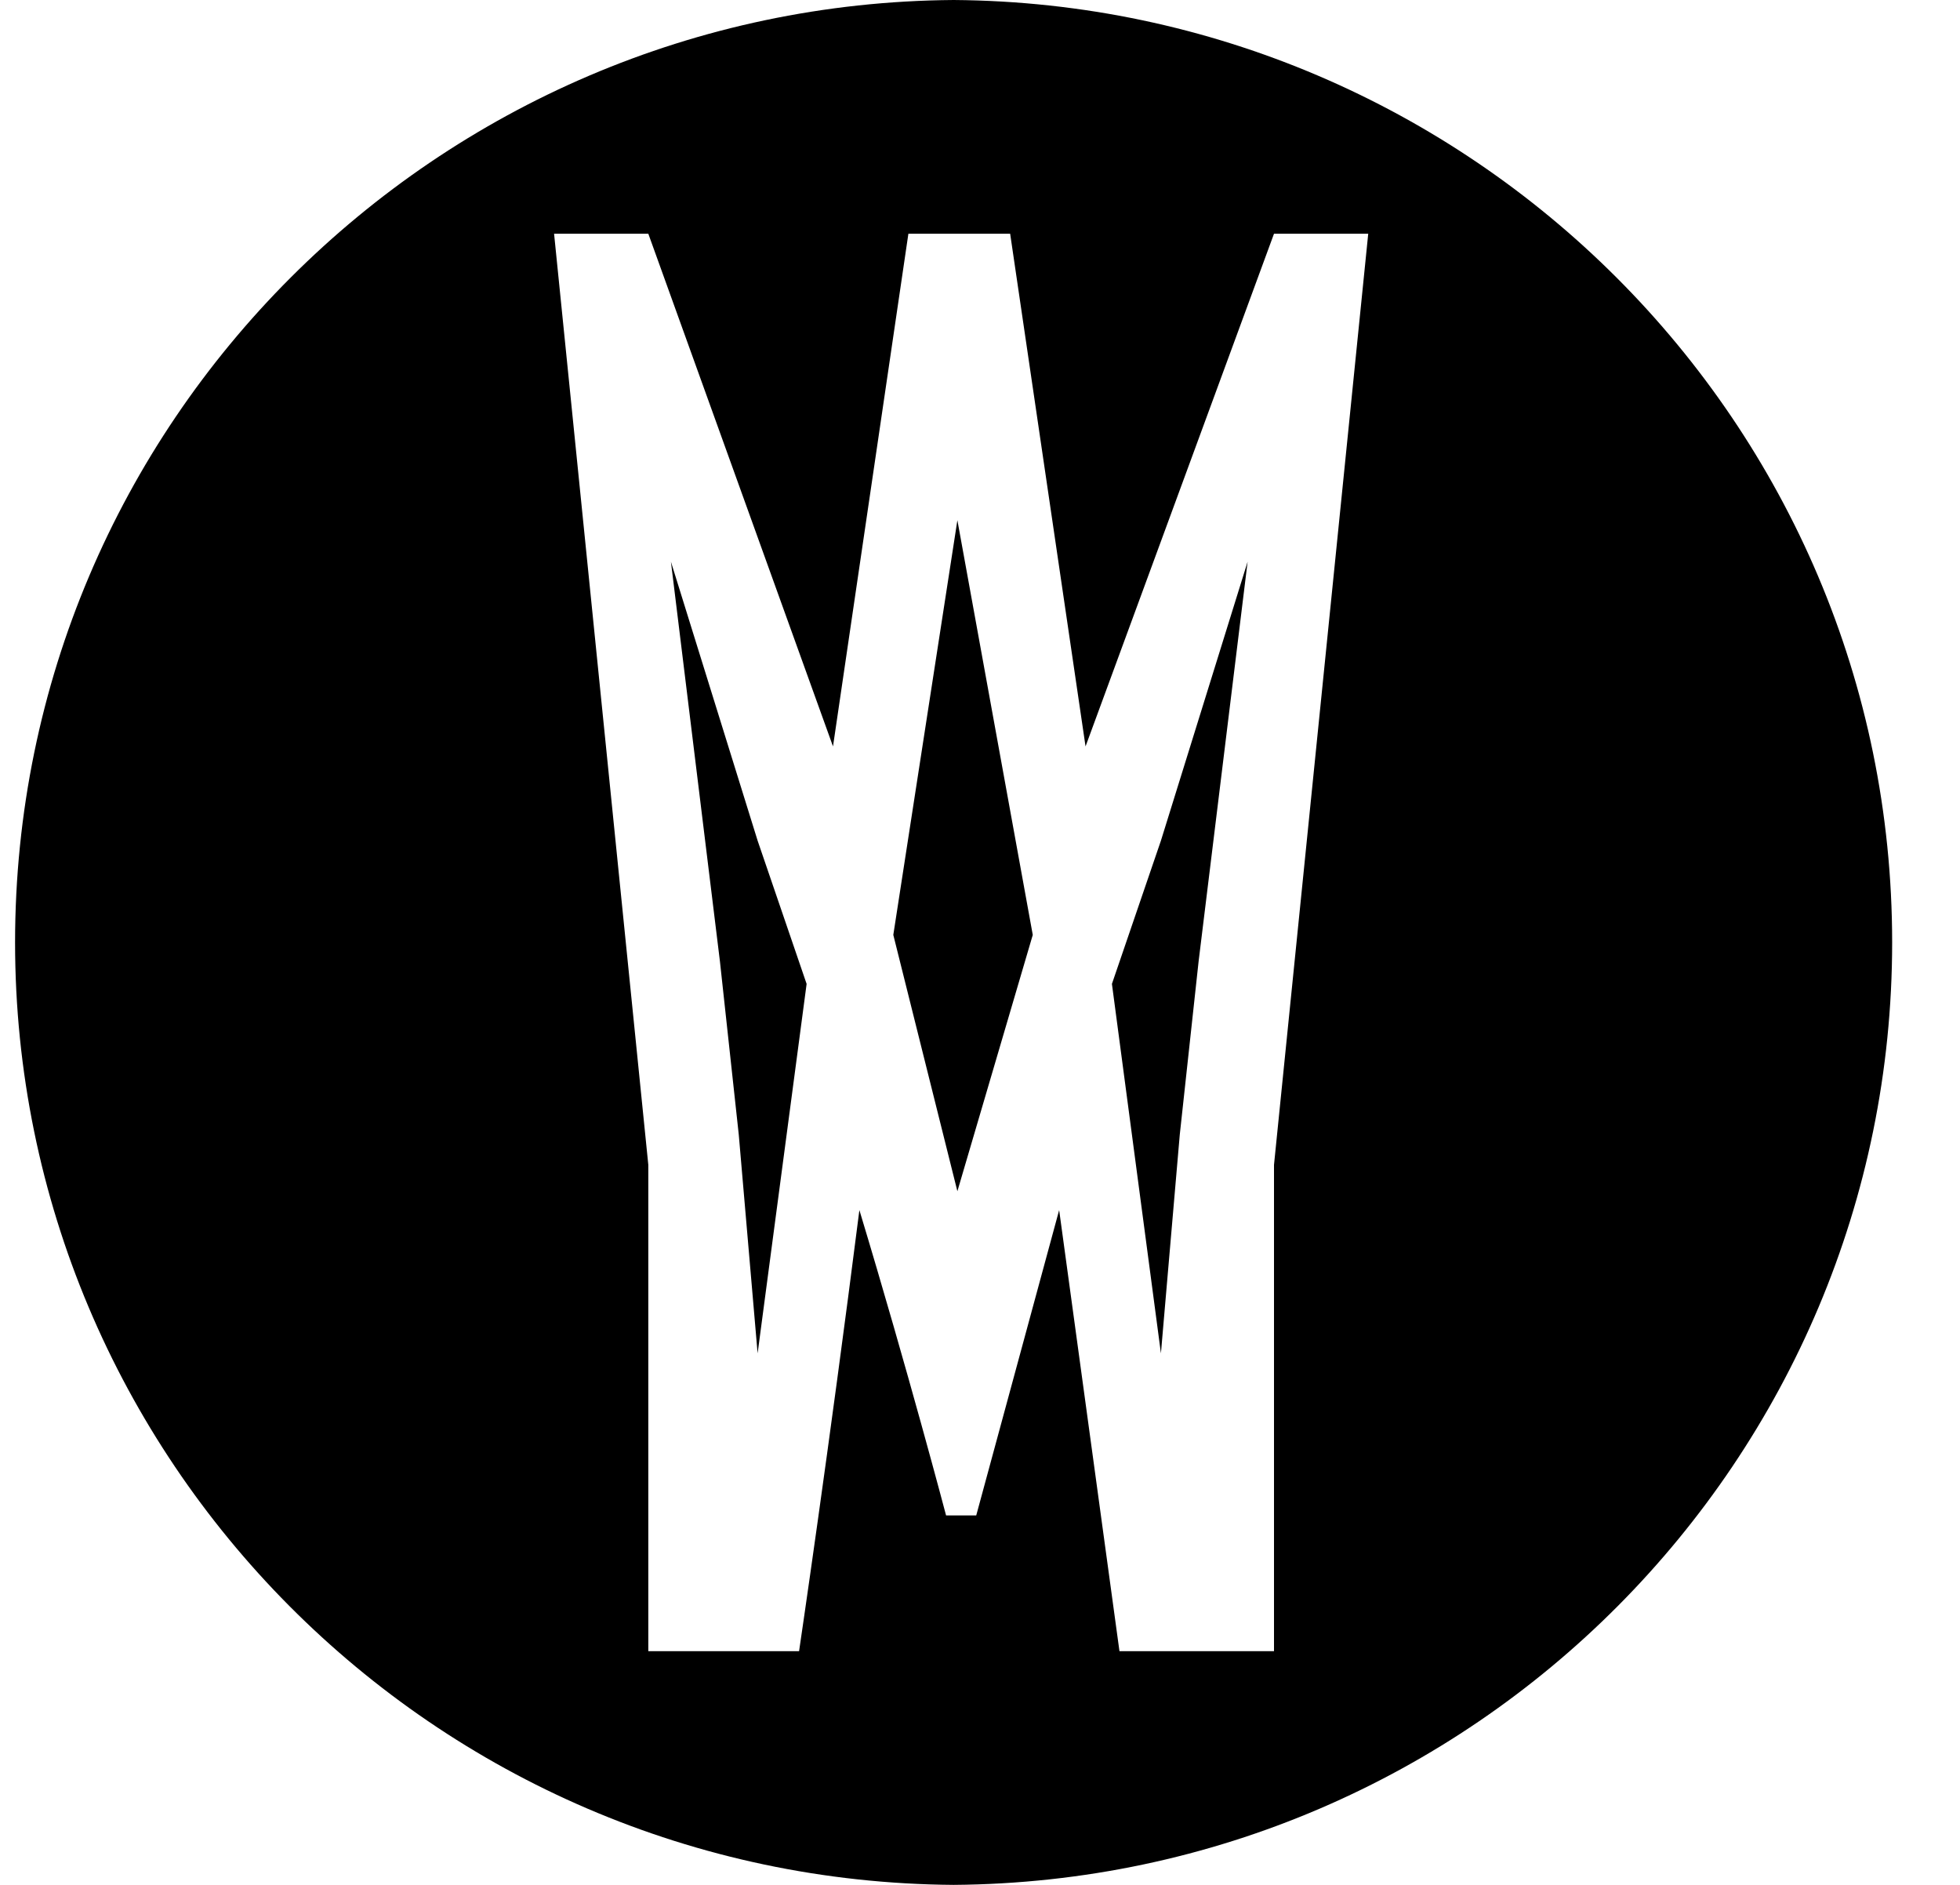 <svg version="1.2" xmlns="http://www.w3.org/2000/svg" viewBox="0 0 52 50" width="52" height="50">
	<title>Tech Mastery logo-svg</title>
	<style>
		.s0 { fill: #000000 } 
	</style>
	<path id="Layer" fill-rule="evenodd" class="s0" d="m50.2 25c0 13.7-11.1 24.9-24.9 25-13.8-0.1-24.9-11.3-24.9-25 0-13.8 11.2-24.9 24.9-25 13.7 0.1 24.9 11.2 24.9 25zm-27.4 7.1c1.3 4.3 2.3 8.1 2.3 8.1h0.8l2.2-8.1 1.6 11.7h4.1v-12.9l2.5-24.7h-2.5l-5 13.6-2-13.6h-2.7l-2 13.6-4.9-13.6h-2.5l2.5 24.7v12.9h4c0 0 0.8-5.4 1.6-11.7z"/>
	<path id="Layer" class="s0" d="m23.7 24.8l1.7 6.8 2-6.8-2-11z"/>
	<path id="Layer" class="s0" d="m20.1 22.3l-2.3-7.4 1.3 10.6 0.5 4.6 0.5 5.8 1.3-9.8z"/>
	<path id="Layer" class="s0" d="m30.8 22.3l2.3-7.4-1.3 10.6-0.5 4.6-0.5 5.8-1.3-9.8z"/>
	<path id="Layer" class="s0" d="m63 21v-9.3h-4v-2.6h11v2.6h-4.1v9.3z"/>
	<path id="Layer" fill-rule="evenodd" class="s0" d="m73 21v-11.9h9.3v2.5h-6.5v2.2h-1.3v2.3h1.3v2.4h6.7v2.5zm8.4-4.9v-2.3h-5.6v2.3z"/>
	<path id="Layer" class="s0" d="m92 21.2q-1.5 0-2.7-0.5-1.2-0.4-2.1-1.2-0.9-0.9-1.4-2-0.5-1.1-0.5-2.5 0-1.3 0.5-2.5 0.5-1.1 1.4-1.9 0.9-0.8 2.2-1.3 1.2-0.4 2.6-0.4 1 0 1.9 0.2 0.9 0.2 1.7 0.7 0.8 0.4 1.3 0.9l-1.7 2.2q-0.4-0.4-0.9-0.7-0.5-0.3-1.1-0.5-0.6-0.2-1.3-0.2-0.7 0-1.3 0.3-0.7 0.2-1.2 0.7-0.5 0.4-0.8 1.1-0.3 0.6-0.3 1.4 0 0.8 0.3 1.5 0.3 0.6 0.8 1.1 0.6 0.4 1.3 0.7 0.7 0.2 1.5 0.2 0.8 0 1.4-0.2 0.5-0.2 1-0.5 0.5-0.3 0.9-0.6l1.3 2.2q-0.4 0.4-1.2 0.9-0.7 0.4-1.7 0.6-0.9 0.3-1.9 0.3z"/>
	<path id="Layer" class="s0" d="m108.3 21v-11.9h2.9v11.9zm-8.3 0v-11.9h2.8v11.9zm1.2-4.6v-2.6h8.7v2.6z"/>
	<path id="Layer" class="s0" d="m60.1 42v-11.9h2.6l4.7 6.9h-1.7l4.8-6.9h2.5v11.9h-2.8v-3.8q0-1.5 0-2.7 0.1-1.2 0.3-2.5l0.3 1-3.7 5.1h-1.2l-3.7-5.1 0.3-1q0.2 1.2 0.3 2.5 0.1 1.2 0.1 2.7v3.8z"/>
	<path id="Layer" fill-rule="evenodd" class="s0" d="m75.5 42l5.2-11.9h2.5l5.2 11.9h-3l-0.9-2.2h1.2l-0.7-2.2h-1.4l-0.9-2q-0.2-0.4-0.3-0.8-0.2-0.4-0.3-0.8-0.1-0.2-0.2-0.5-0.1 0.3-0.2 0.6-0.1 0.3-0.3 0.7-0.1 0.4-0.3 0.8l-0.9 2h-1.3l-1 2.2h1.4l-0.9 2.2zm6.4-8.5q0-0.1 0-0.2 0.2-0.3 0.3-0.8l-0.6 0.1q0.1 0.3 0.2 0.7 0.1 0.1 0.1 0.2zm2.6 6.3l-1-2.2h-3.3l-0.9 2.2z"/>
	<path id="Layer" class="s0" d="m95.4 42.2q-1.3 0-2.3-0.3-1.1-0.3-1.9-0.8-0.8-0.5-1.5-1.2l1.6-2.1q1 1.1 2.1 1.5 1.1 0.4 2.2 0.4 0.5 0 0.9-0.1 0.5-0.1 0.8-0.3 0.3-0.3 0.3-0.7 0-0.3-0.2-0.5-0.1-0.2-0.4-0.3-0.3-0.1-0.6-0.2-0.4-0.1-0.8-0.2-0.4-0.1-0.8-0.2-1.1-0.1-1.9-0.4-0.9-0.3-1.4-0.8-0.6-0.5-0.9-1.1-0.3-0.6-0.3-1.4 0-0.8 0.4-1.5 0.4-0.7 1.1-1.2 0.7-0.4 1.6-0.7 1-0.3 2-0.3 1.2 0 2.1 0.3 0.9 0.2 1.6 0.6 0.7 0.5 1.1 1l-1.6 1.9q-0.4-0.4-0.9-0.7-0.6-0.3-1.2-0.5-0.5-0.1-1.1-0.1-0.6 0-1.1 0.1-0.4 0.1-0.7 0.4-0.3 0.2-0.3 0.6 0 0.3 0.2 0.5 0.3 0.2 0.6 0.3 0.4 0.2 0.8 0.3 0.5 0.1 1 0.2 0.9 0.1 1.8 0.4 0.8 0.2 1.5 0.6 0.6 0.4 1 1 0.4 0.6 0.4 1.6 0 1.2-0.7 2.1-0.7 0.9-1.8 1.3-1.2 0.5-2.7 0.5z"/>
	<path id="Layer" class="s0" d="m106.7 42v-9.4h-4v-2.5h11v2.5h-4.1v9.4z"/>
	<path id="Layer" fill-rule="evenodd" class="s0" d="m116.8 42v-11.9h9.2v2.5h-6.4v2.2h-1.4v2.3h1.4v2.4h6.6v2.5zm8.5-4.9v-2.3h-5.7v2.3z"/>
	<path id="Layer" fill-rule="evenodd" class="s0" d="m129.8 42v-11.9h6q1.3 0 2.2 0.5 1 0.5 1.5 1.3 0.5 0.9 0.5 2 0 1.1-0.5 2-0.6 0.9-1.6 1.4-0.1 0.1-0.2 0.2l2.9 4.5h-3.3l-2.7-4.1h-2v4.1zm2.7-6.4h3q0.4 0 0.8-0.2 0.4-0.2 0.6-0.5 0.2-0.4 0.2-0.9 0-0.4-0.2-0.8-0.3-0.3-0.7-0.5-0.4-0.2-0.9-0.2h-2.8z"/>
	<path id="Layer" class="s0" d="m146.6 42v-5.7l0.2 1-5.5-7.2h3.5l4 5.6-1.5-0.1 3.8-5.5h3.3l-5.1 7.2 0.2-1.1v5.8z"/>
</svg>